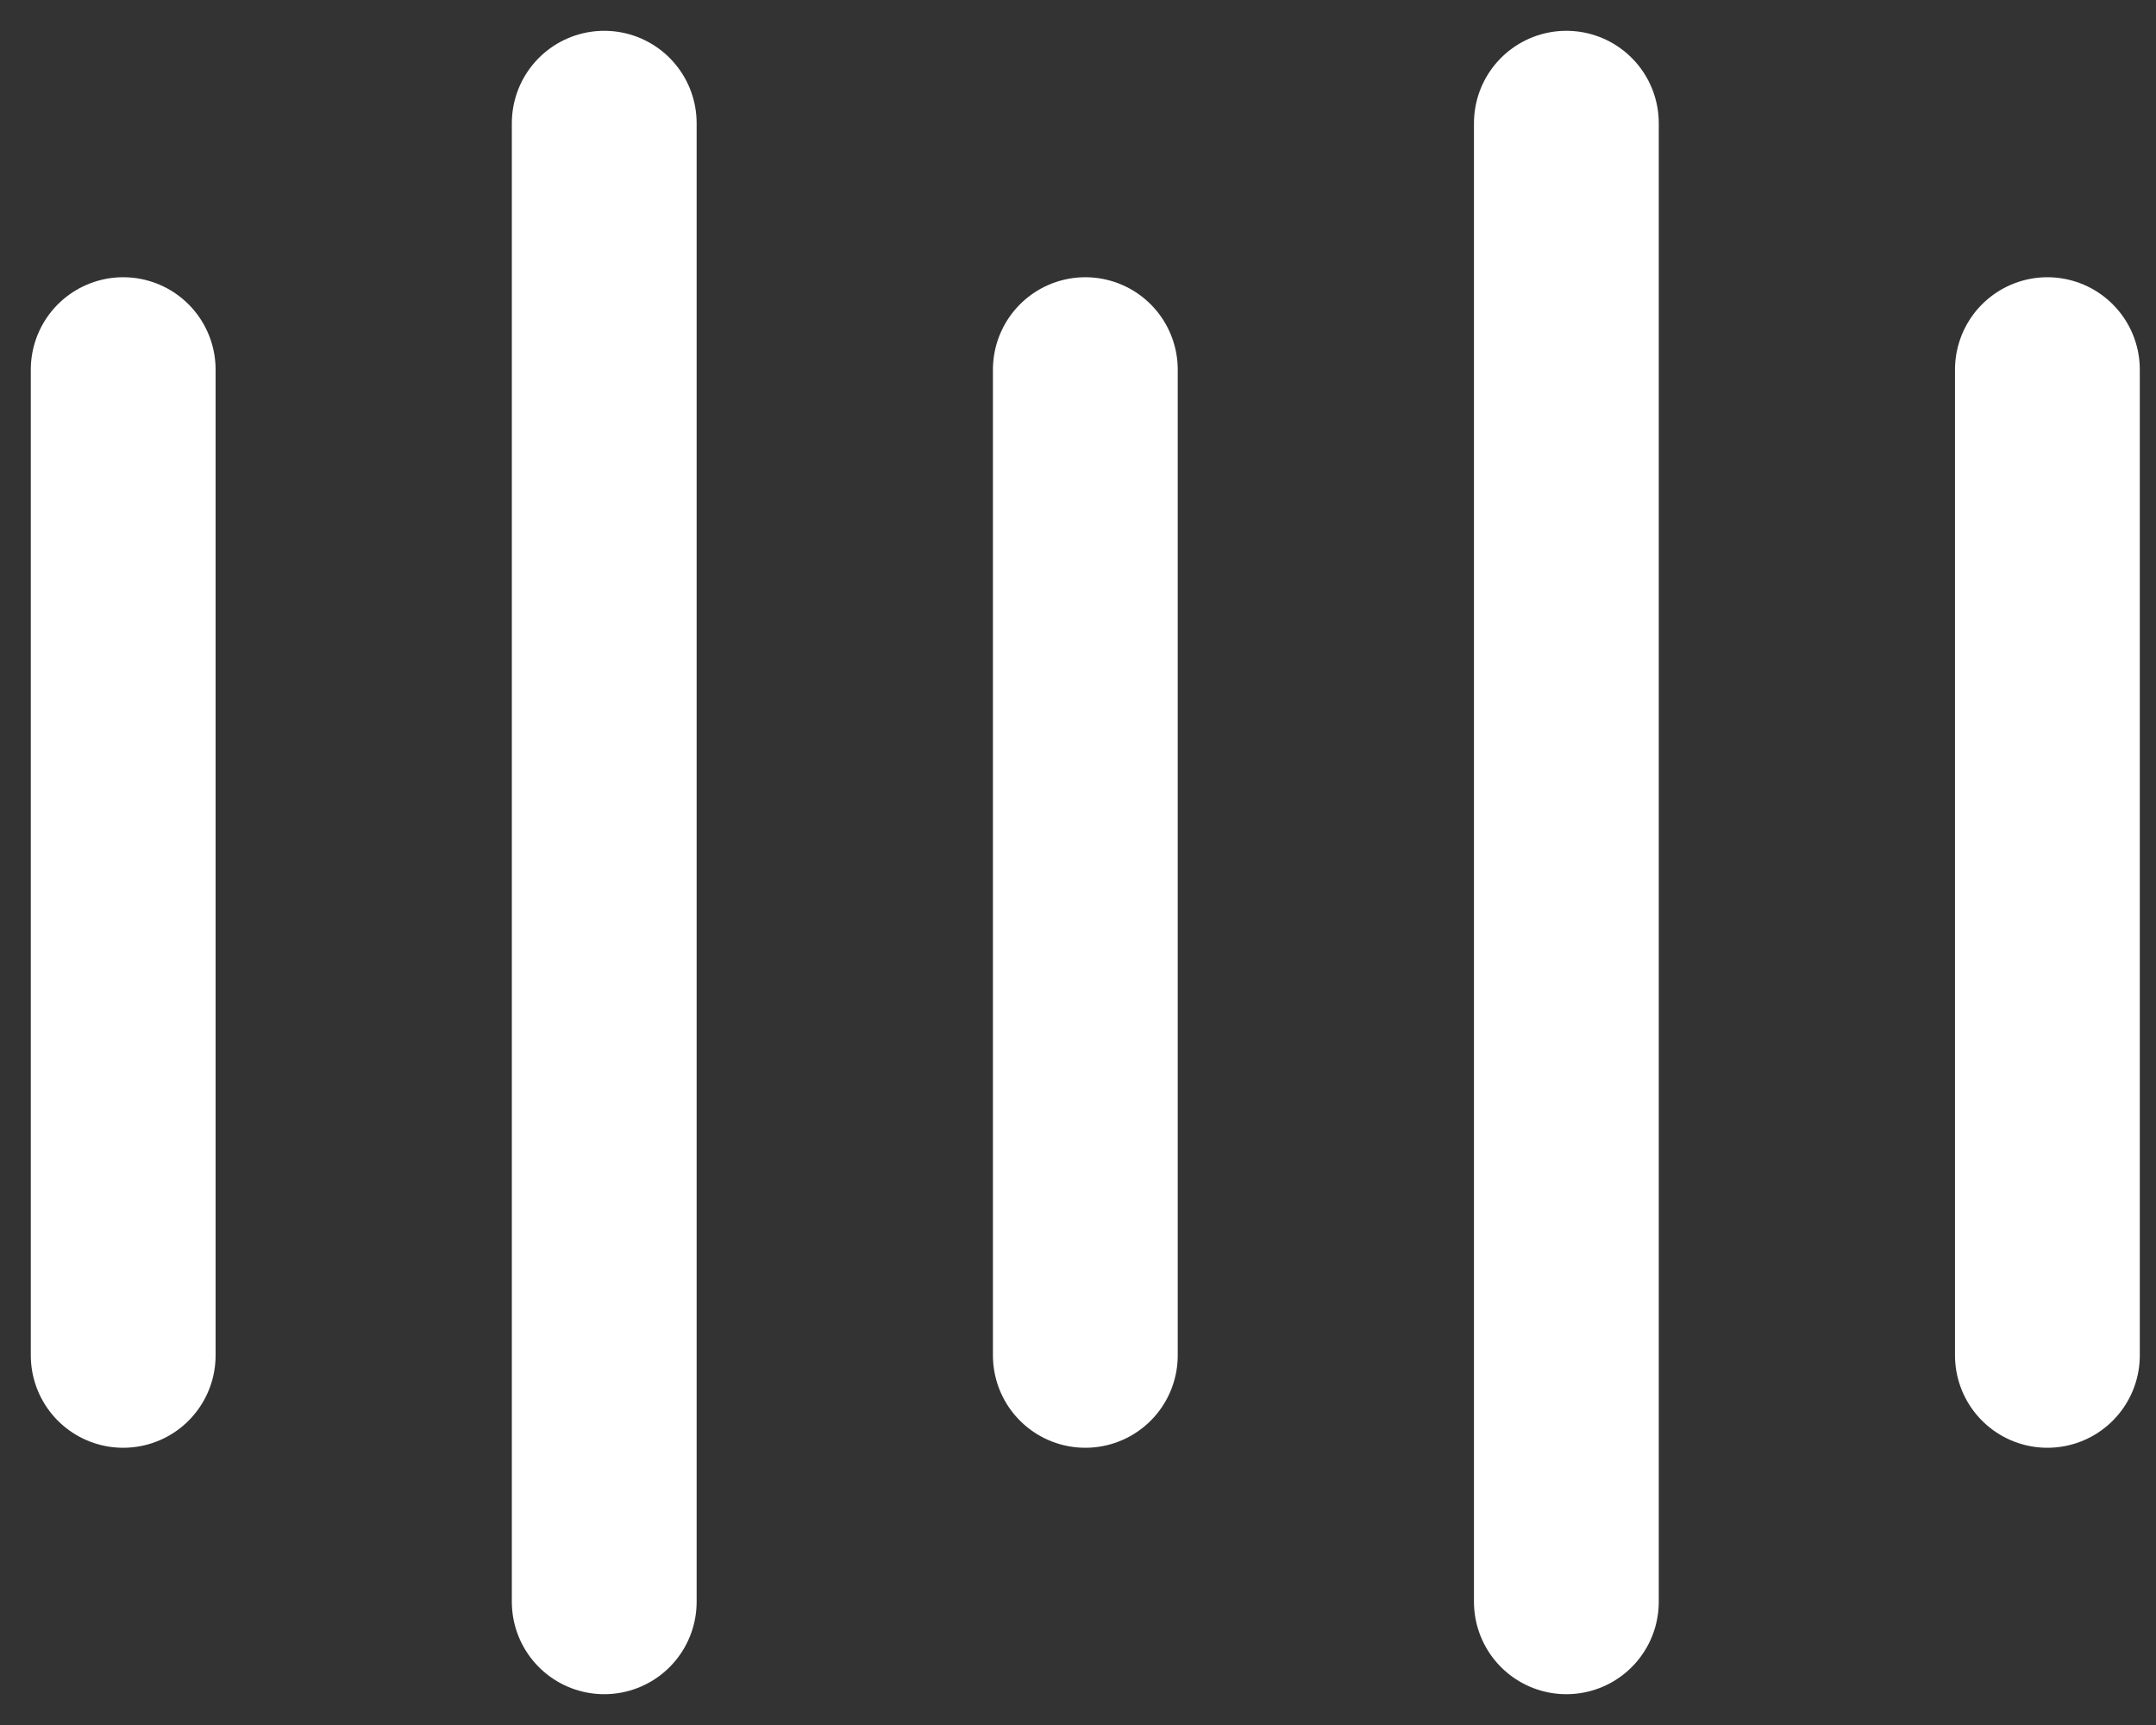 <svg width="35" height="28" viewBox="0 0 35 28" fill="none" xmlns="http://www.w3.org/2000/svg">
<rect x="0" y="0" width="35" height="28" fill="#333333" stroke="none"/>
<path d="M17.619 6L17.619 22M9.809 2L9.809 26M25.428 2L25.428 26M33.237 6L33.237 22M2 6L2 22" stroke="white" stroke-width="3" stroke-linecap="round" stroke-linejoin="round"/>
</svg>
